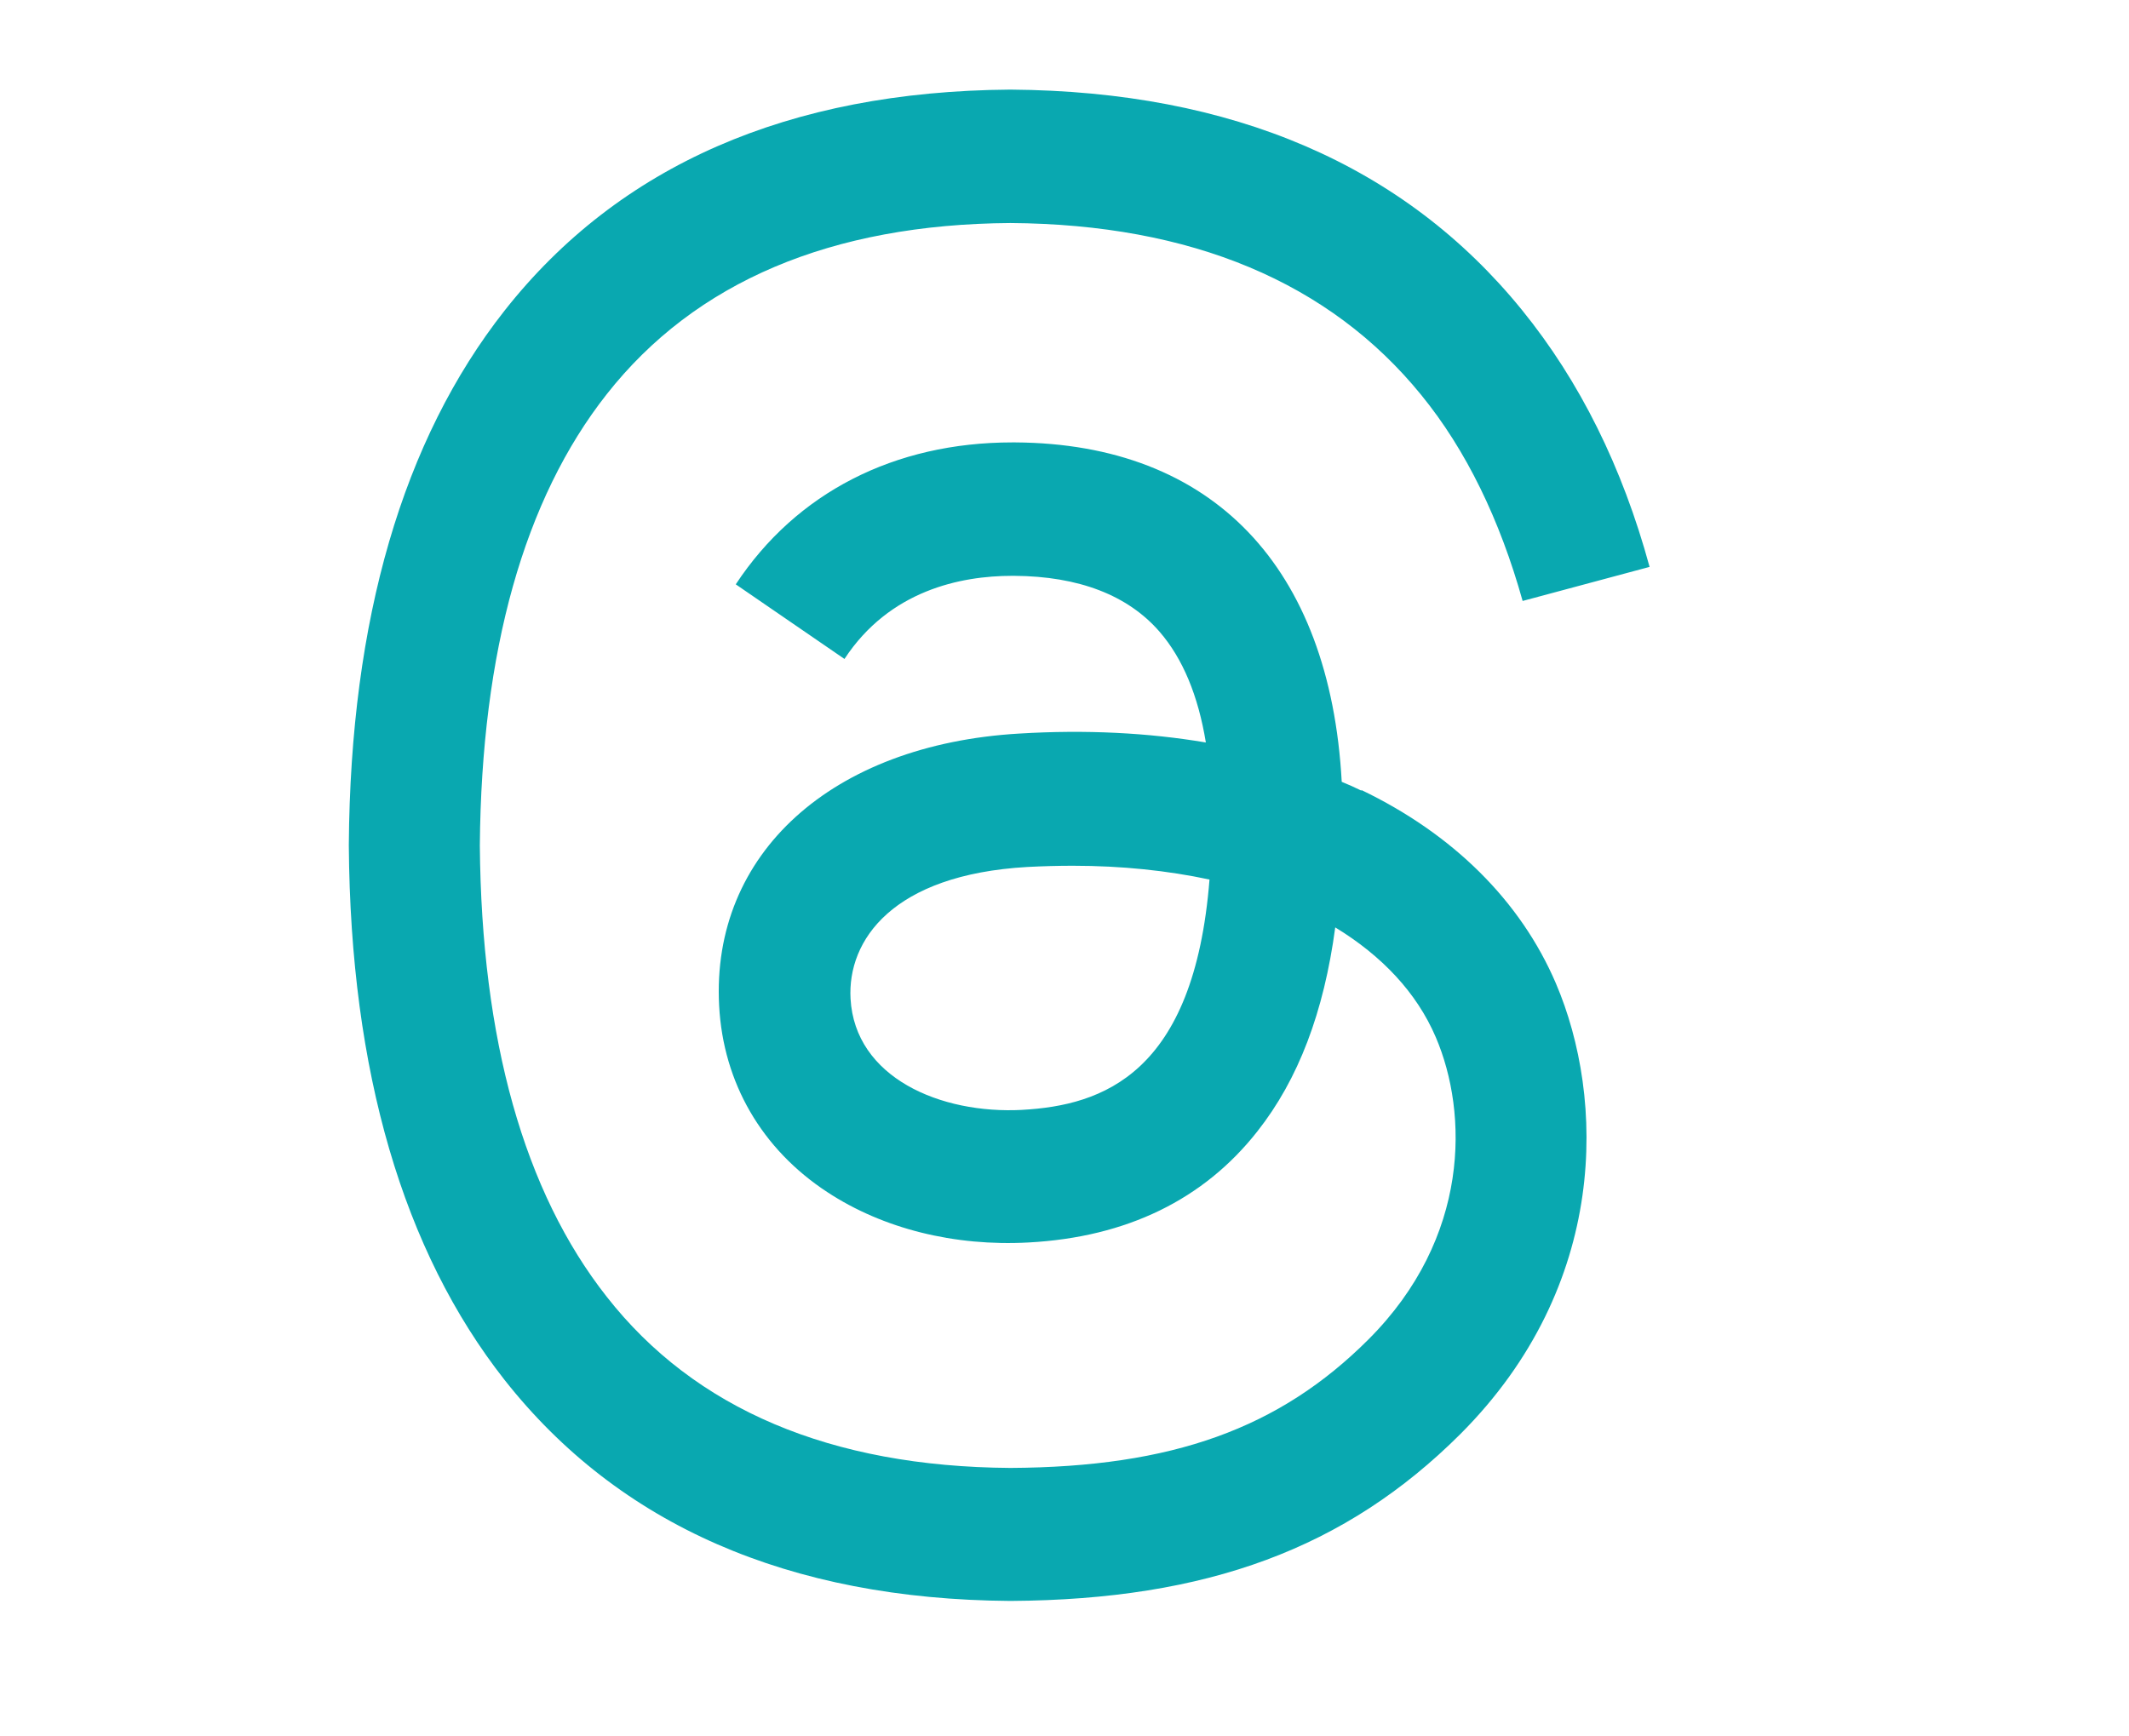 <?xml version="1.0" encoding="UTF-8"?>
<svg id="Calque_1" xmlns="http://www.w3.org/2000/svg" version="1.1" viewBox="0 0 52.49 42.82">
  <!-- Generator: Adobe Illustrator 29.2.0, SVG Export Plug-In . SVG Version: 2.1.0 Build 108)  -->
  <defs>
    <style>
      .st0 {
        fill-rule: evenodd;
      }

      .st0, .st1 {
        fill: #09a8b0;
      }
    </style>
  </defs>
  <path class="st1" d="M33.57,19.5c-.16-.08-.32-.15-.49-.22-.29-5.3-3.18-8.34-8.05-8.37-.02,0-.04,0-.07,0-2.91,0-5.33,1.24-6.82,3.5l2.68,1.84c1.11-1.69,2.86-2.05,4.14-2.05.01,0,.03,0,.04,0,1.6.01,2.81.48,3.59,1.38.57.66.95,1.57,1.14,2.73-1.42-.24-2.96-.32-4.6-.22-4.62.27-7.6,2.96-7.4,6.71.1,1.9,1.05,3.54,2.67,4.6,1.37.9,3.13,1.34,4.96,1.24,2.42-.13,4.32-1.06,5.64-2.74,1.01-1.28,1.64-2.94,1.92-5.03,1.15.7,2.01,1.61,2.48,2.71.8,1.87.85,4.94-1.66,7.45-2.2,2.2-4.84,3.15-8.83,3.17-4.43-.03-7.78-1.45-9.95-4.22-2.04-2.59-3.09-6.34-3.13-11.13.04-4.79,1.09-8.54,3.13-11.13,2.18-2.77,5.53-4.19,9.95-4.22,4.46.03,7.87,1.46,10.13,4.24,1.11,1.36,1.94,3.08,2.5,5.08l3.13-.84c-.67-2.46-1.72-4.58-3.15-6.34-2.9-3.57-7.14-5.39-12.6-5.43h-.02c-5.45.04-9.64,1.87-12.46,5.45-2.51,3.19-3.8,7.62-3.84,13.17h0s0,.03,0,.03c.04,5.56,1.34,9.99,3.84,13.17,2.82,3.58,7.01,5.41,12.46,5.45h.02c4.85-.03,8.26-1.3,11.08-4.11,3.68-3.68,3.57-8.29,2.36-11.12-.87-2.03-2.53-3.68-4.8-4.77ZM25.21,27.37c-2.03.11-4.13-.8-4.24-2.74-.08-1.44,1.03-3.06,4.36-3.25.38-.02.76-.03,1.12-.03,1.21,0,2.34.12,3.37.34-.38,4.8-2.64,5.57-4.62,5.68Z"/>
  <path class="st1" d="M38.42,58.43c-.29-.15-.56-.31-.83-.48-.78-.52-1.5-1.13-2.14-1.82-1.59-1.82-2.19-3.68-2.41-4.97h0c-.18-1.08-.11-1.77-.1-1.77h-7.26v28.09c0,.38,0,.75-.02,1.12,0,.05,0,.09,0,.14,0,.02,0,.04,0,.06v.02c-.16,2.05-1.32,3.88-3.1,4.9-.92.52-1.95.79-3.01.79-3.38,0-6.13-2.76-6.13-6.17s2.74-6.17,6.13-6.17c.64,0,1.28.1,1.89.3v-7.4c-3.73-.48-7.5.62-10.39,3.04-1.25,1.09-2.3,2.39-3.11,3.84-.31.53-1.46,2.65-1.6,6.1-.09,1.96.5,3.98.78,4.82v.02c.18.49.86,2.18,1.97,3.6.9,1.14,1.96,2.14,3.15,2.97v-.02l.02.02c3.52,2.39,7.42,2.23,7.42,2.23.68-.03,2.94,0,5.5-1.22,2.85-1.35,4.47-3.36,4.47-3.36,1.04-1.2,1.86-2.57,2.44-4.05.66-1.73.88-3.8.88-4.63v-14.9c.09.05,1.26.83,1.26.83,0,0,1.69,1.08,4.33,1.79,1.89.5,4.44.61,4.44.61v-7.21c-.89.1-2.71-.19-4.57-1.11Z"/>
  <path class="st0" d="M12.97,104.12c-2.4,0-4.35,1.95-4.35,4.35s1.95,4.38,4.35,4.38,4.38-1.95,4.38-4.38-1.95-4.35-4.38-4.35h0ZM45.93,124.3c-.59-4.73-2.74-7.69-9.14-7.69-3.76,0-6.28,1.38-7.35,3.38h-.12v-3.38h-6.97v25.01h7.3v-12.4c0-3.26.64-6.42,4.64-6.42s4.33,3.74,4.33,6.66v12.16h7.49v-13.73c0-1.28-.07-2.5-.19-3.59h0ZM8.62,123.25v18.37h8.73v-25.01h-8.73v6.64Z"/>
</svg>